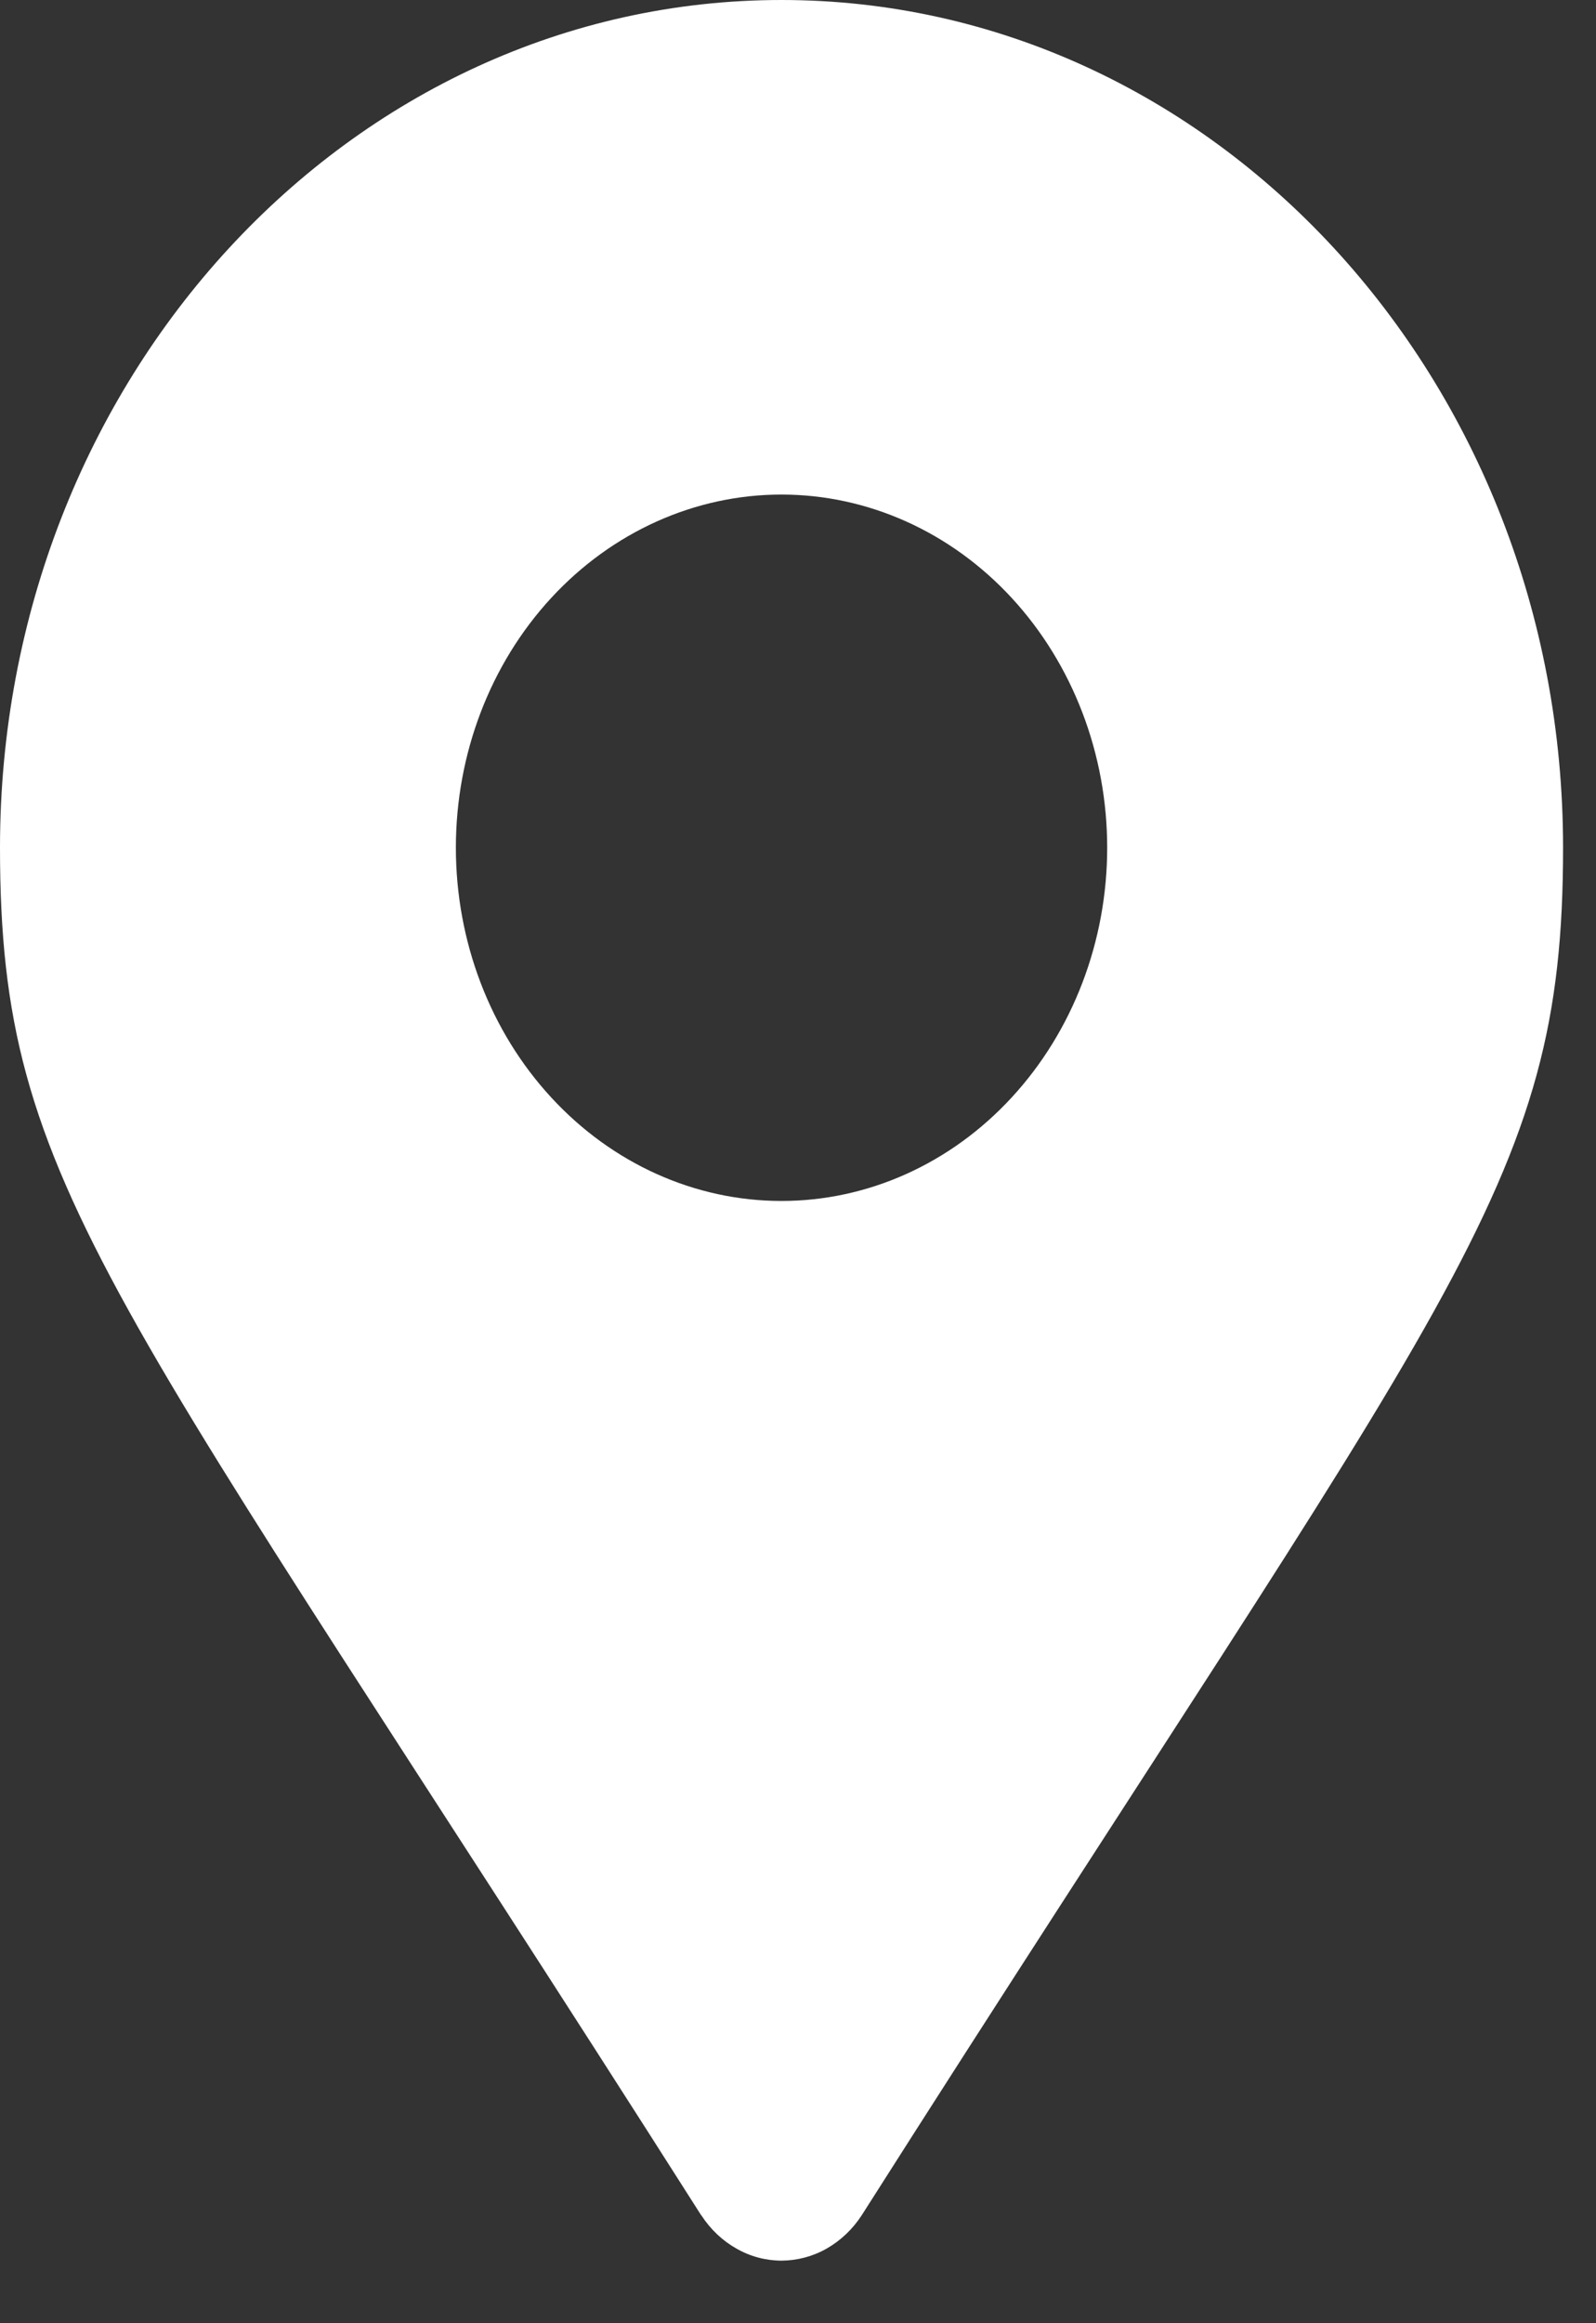 <svg width="11" height="16" viewBox="0 0 11 16" fill="none" xmlns="http://www.w3.org/2000/svg">
<rect x="0" y="0" width="11" height="16" fill="#333333" stroke="none"/>
<path d="M4.833 15.257C0.756 8.85 0 8.192 0 5.838C0 2.614 2.411 0 5.386 0C8.361 0 10.773 2.614 10.773 5.838C10.773 8.192 10.016 8.848 5.94 15.255C5.878 15.351 5.795 15.43 5.699 15.485C5.603 15.54 5.496 15.568 5.388 15.569C5.279 15.569 5.172 15.541 5.076 15.486C4.98 15.432 4.897 15.354 4.834 15.257L4.833 15.255L4.833 15.257ZM5.386 8.271C5.981 8.271 6.552 8.015 6.973 7.558C7.394 7.102 7.631 6.483 7.631 5.838C7.631 5.193 7.394 4.574 6.973 4.118C6.552 3.662 5.981 3.406 5.386 3.406C4.791 3.406 4.22 3.662 3.799 4.118C3.378 4.574 3.142 5.193 3.142 5.838C3.142 6.483 3.378 7.102 3.799 7.558C4.22 8.015 4.791 8.271 5.386 8.271Z" fill="#FFFFFF"/>
</svg>
